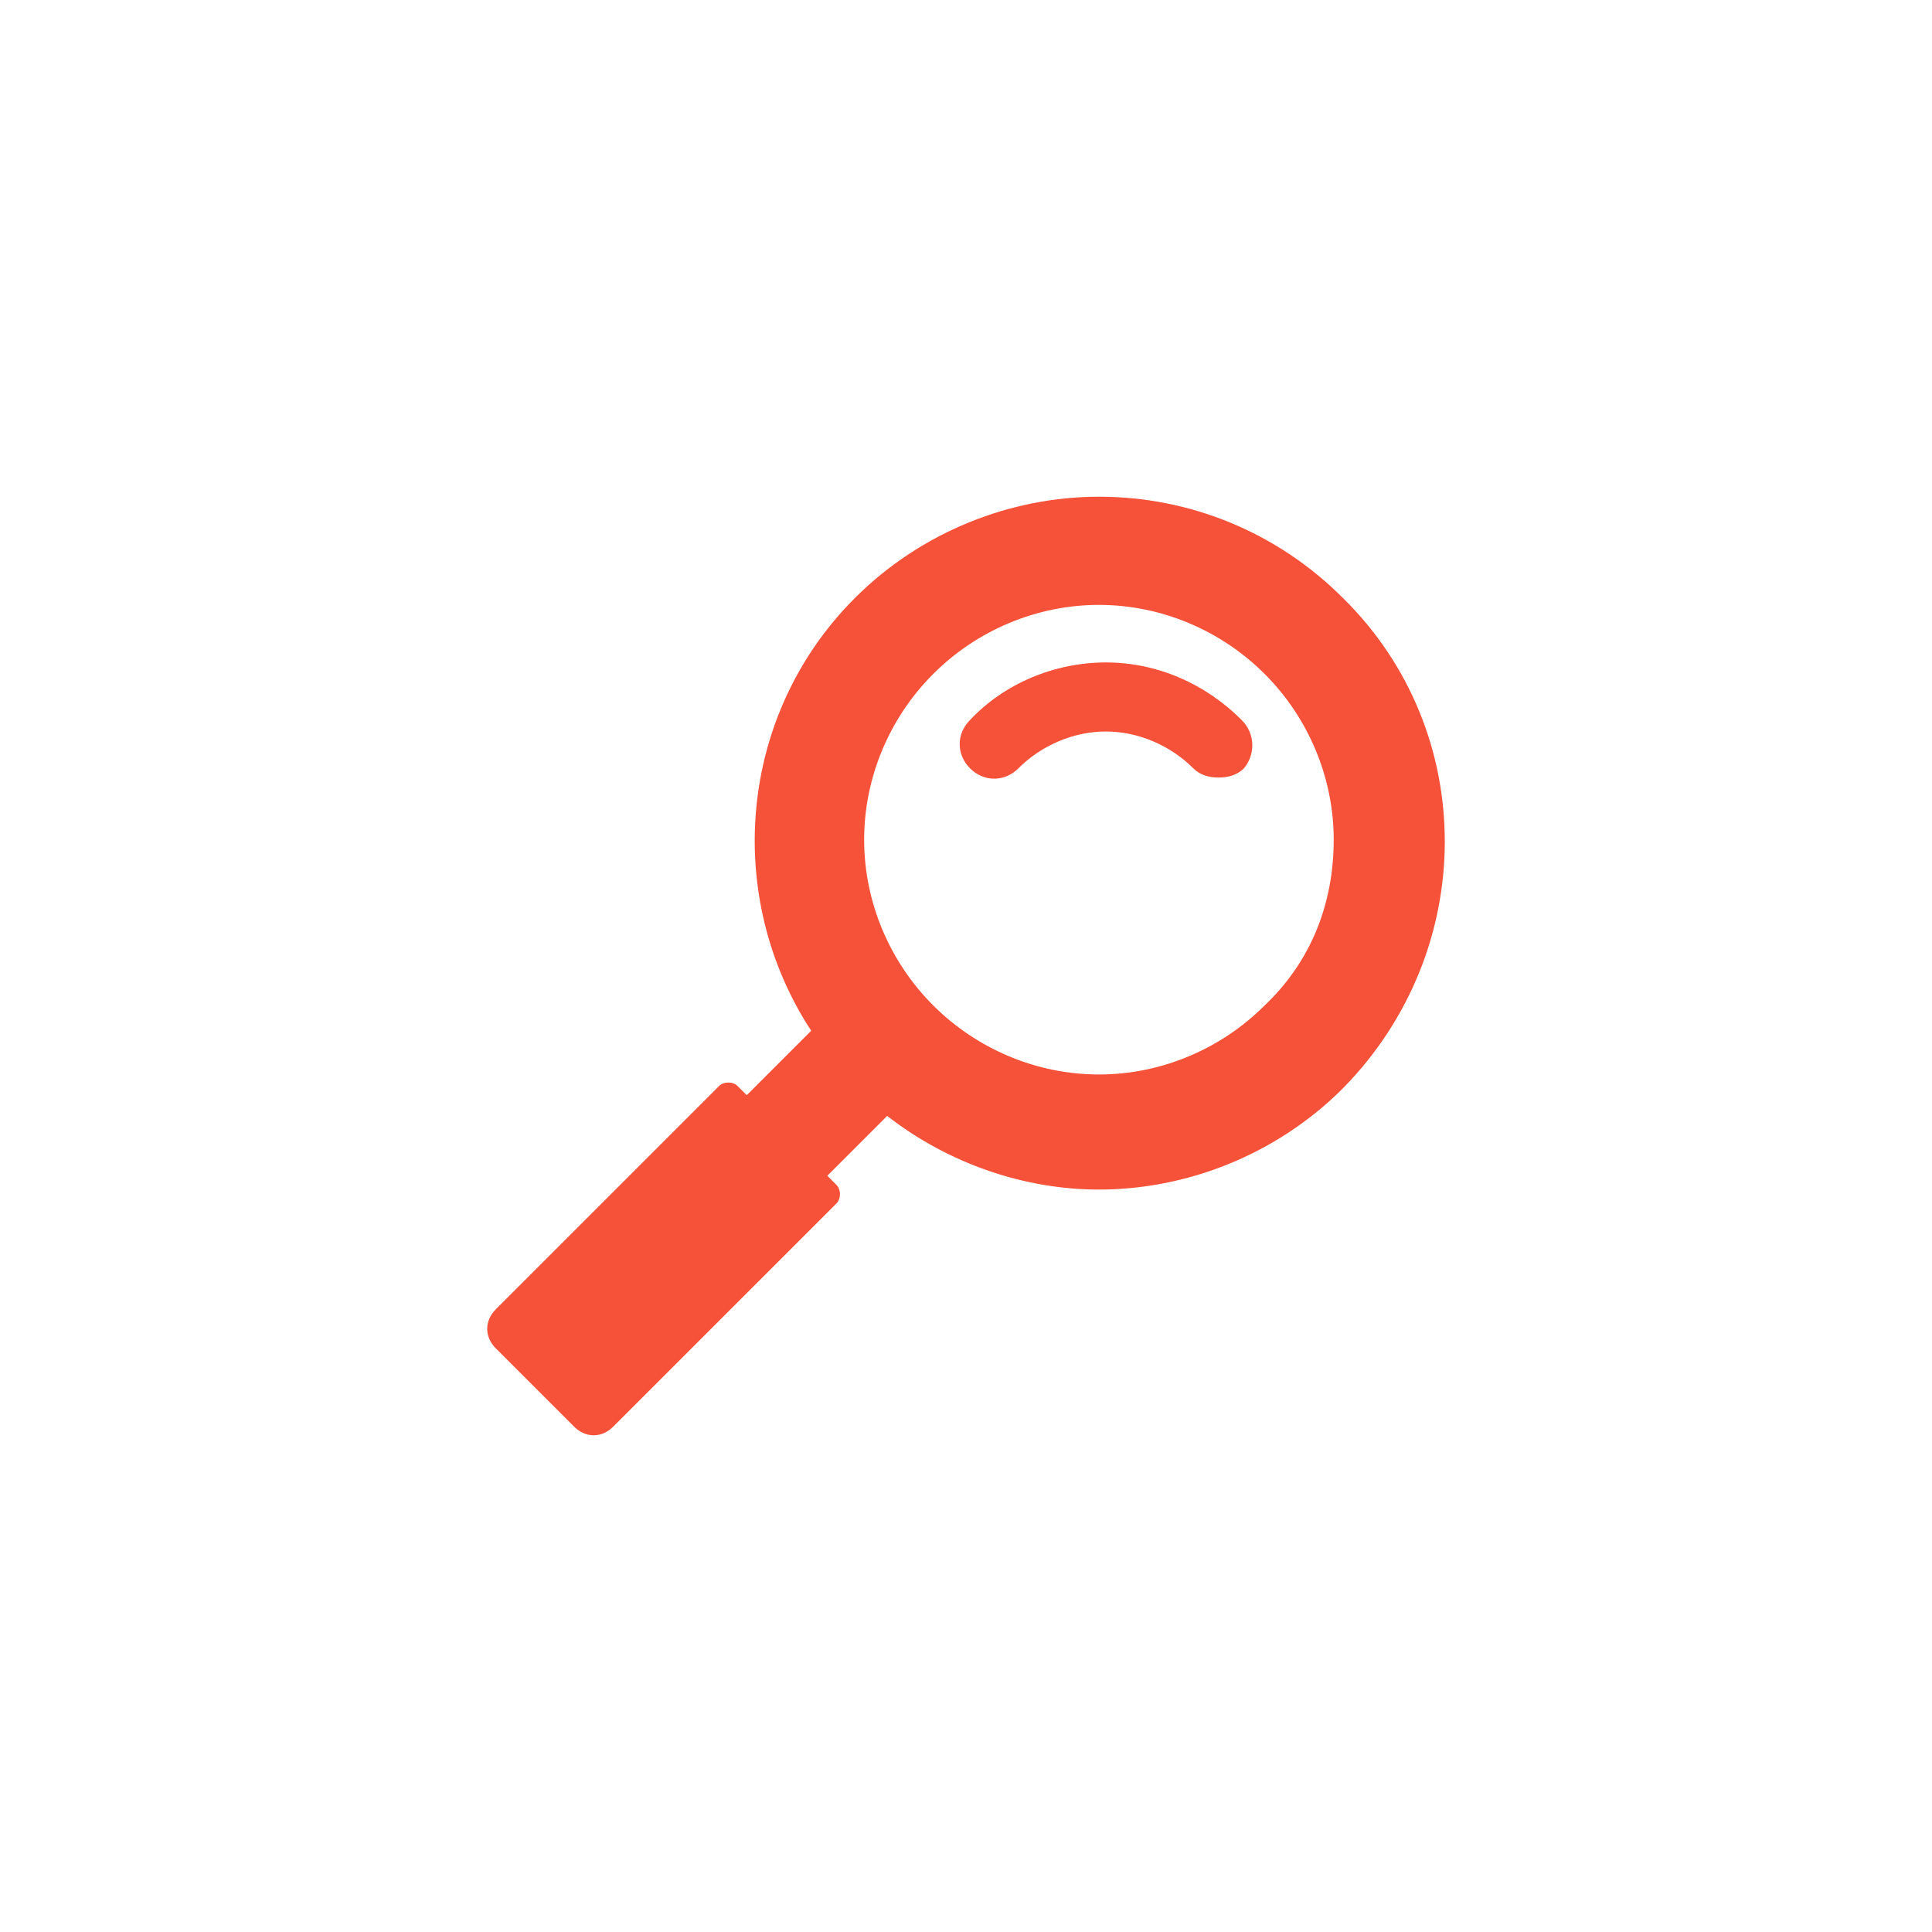 <?xml version="1.0" encoding="UTF-8"?> <svg xmlns="http://www.w3.org/2000/svg" width="100" height="100" viewBox="0 0 100 100" fill="none"> <path d="M64.267 37.267C62.361 35.36 59.859 34.288 57.238 34.288C54.617 34.288 51.996 35.36 50.209 37.267C49.494 37.981 49.494 39.054 50.209 39.769C50.923 40.483 51.996 40.483 52.711 39.769C53.902 38.577 55.57 37.862 57.238 37.862C58.906 37.862 60.574 38.577 61.765 39.769C62.123 40.126 62.599 40.245 63.076 40.245C63.553 40.245 64.029 40.126 64.386 39.769C64.982 39.054 64.982 37.981 64.267 37.267Z" fill="#F55239"></path> <path d="M69.51 30.952C66.055 27.497 61.527 25.71 56.88 25.71C52.353 25.71 47.706 27.497 44.251 30.952C38.175 37.028 37.46 46.441 41.988 53.351L38.652 56.687L38.175 56.21C37.937 55.972 37.46 55.972 37.222 56.21L25.665 67.767C25.069 68.363 25.069 69.197 25.665 69.793L29.716 73.843C30.312 74.439 31.146 74.439 31.741 73.843L43.298 62.287C43.536 62.048 43.536 61.572 43.298 61.334L42.822 60.857L45.919 57.759C49.136 60.261 53.068 61.572 56.88 61.572C61.408 61.572 66.055 59.785 69.51 56.33C76.539 49.181 76.539 37.862 69.51 30.952ZM65.459 52.04C63.195 54.304 60.097 55.615 56.88 55.615C53.664 55.615 50.566 54.304 48.302 52.04C46.038 49.777 44.728 46.679 44.728 43.462C44.728 40.245 46.038 37.148 48.302 34.884C50.566 32.62 53.664 31.309 56.88 31.309C60.097 31.309 63.195 32.62 65.459 34.884C67.722 37.148 69.033 40.245 69.033 43.462C69.033 46.798 67.842 49.777 65.459 52.04Z" fill="#F55239"></path> </svg> 